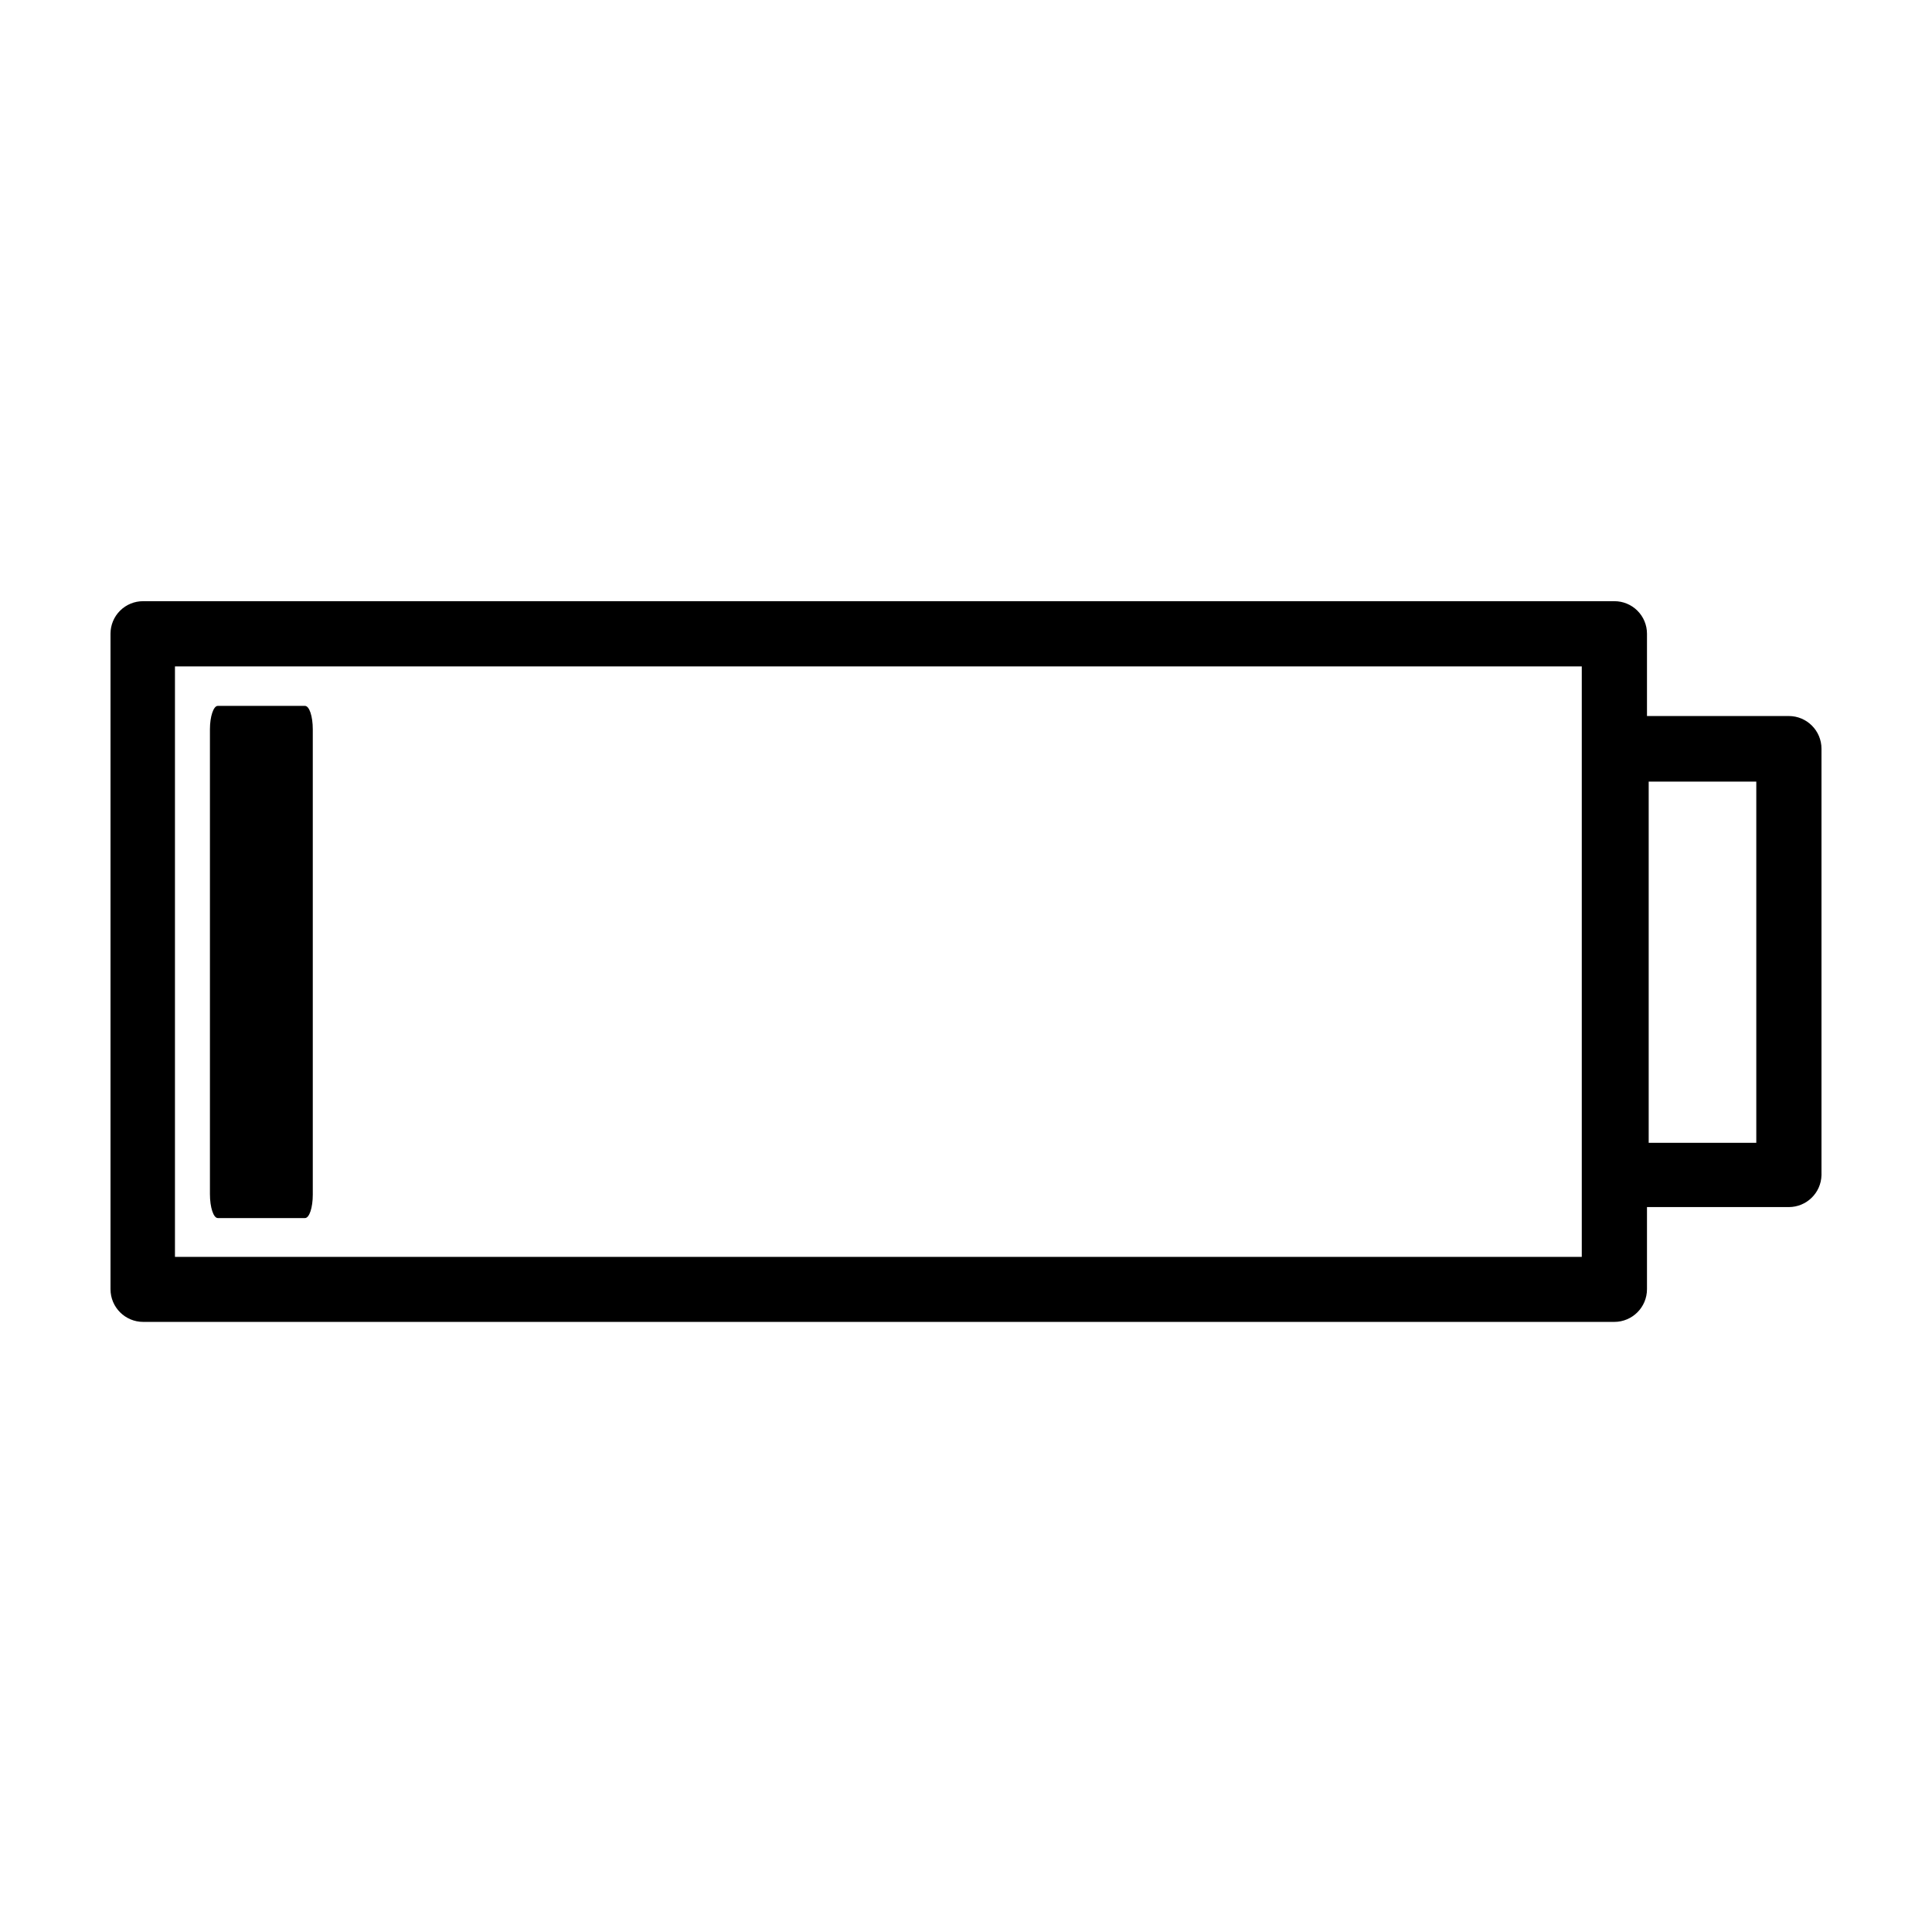 <?xml version="1.0" encoding="UTF-8"?>
<!-- Uploaded to: ICON Repo, www.svgrepo.com, Generator: ICON Repo Mixer Tools -->
<svg fill="#000000" width="800px" height="800px" version="1.1" viewBox="144 144 512 512" xmlns="http://www.w3.org/2000/svg">
 <g>
  <path d="m201.7 466.8h23.125c1.16 0 2.066-2.769 2.066-6.195v-123.34c0-3.426-0.906-6.195-2.066-6.195h-23.125c-1.109 0-2.066 2.769-2.066 6.195v123.18c0 3.574 0.957 6.348 2.066 6.348z"/>
  <path d="m618.05 333.75h-37.582v-21.812c0-2.293-0.918-4.492-2.543-6.109-1.625-1.617-3.832-2.519-6.125-2.508h-389.85c-2.293-0.012-4.496 0.891-6.125 2.508-1.625 1.617-2.539 3.816-2.539 6.109v173.71c0 4.789 3.879 8.668 8.664 8.668h389.85c4.785 0 8.668-3.879 8.668-8.668v-21.762h37.586-0.004c4.707 0 8.555-3.758 8.664-8.465v-113c0-4.785-3.879-8.668-8.664-8.668zm-54.863 143.34h-372.82v-156.48h372.82zm46.25-30.23h-28.516v-95.723h28.516z"/>
 </g>
</svg>